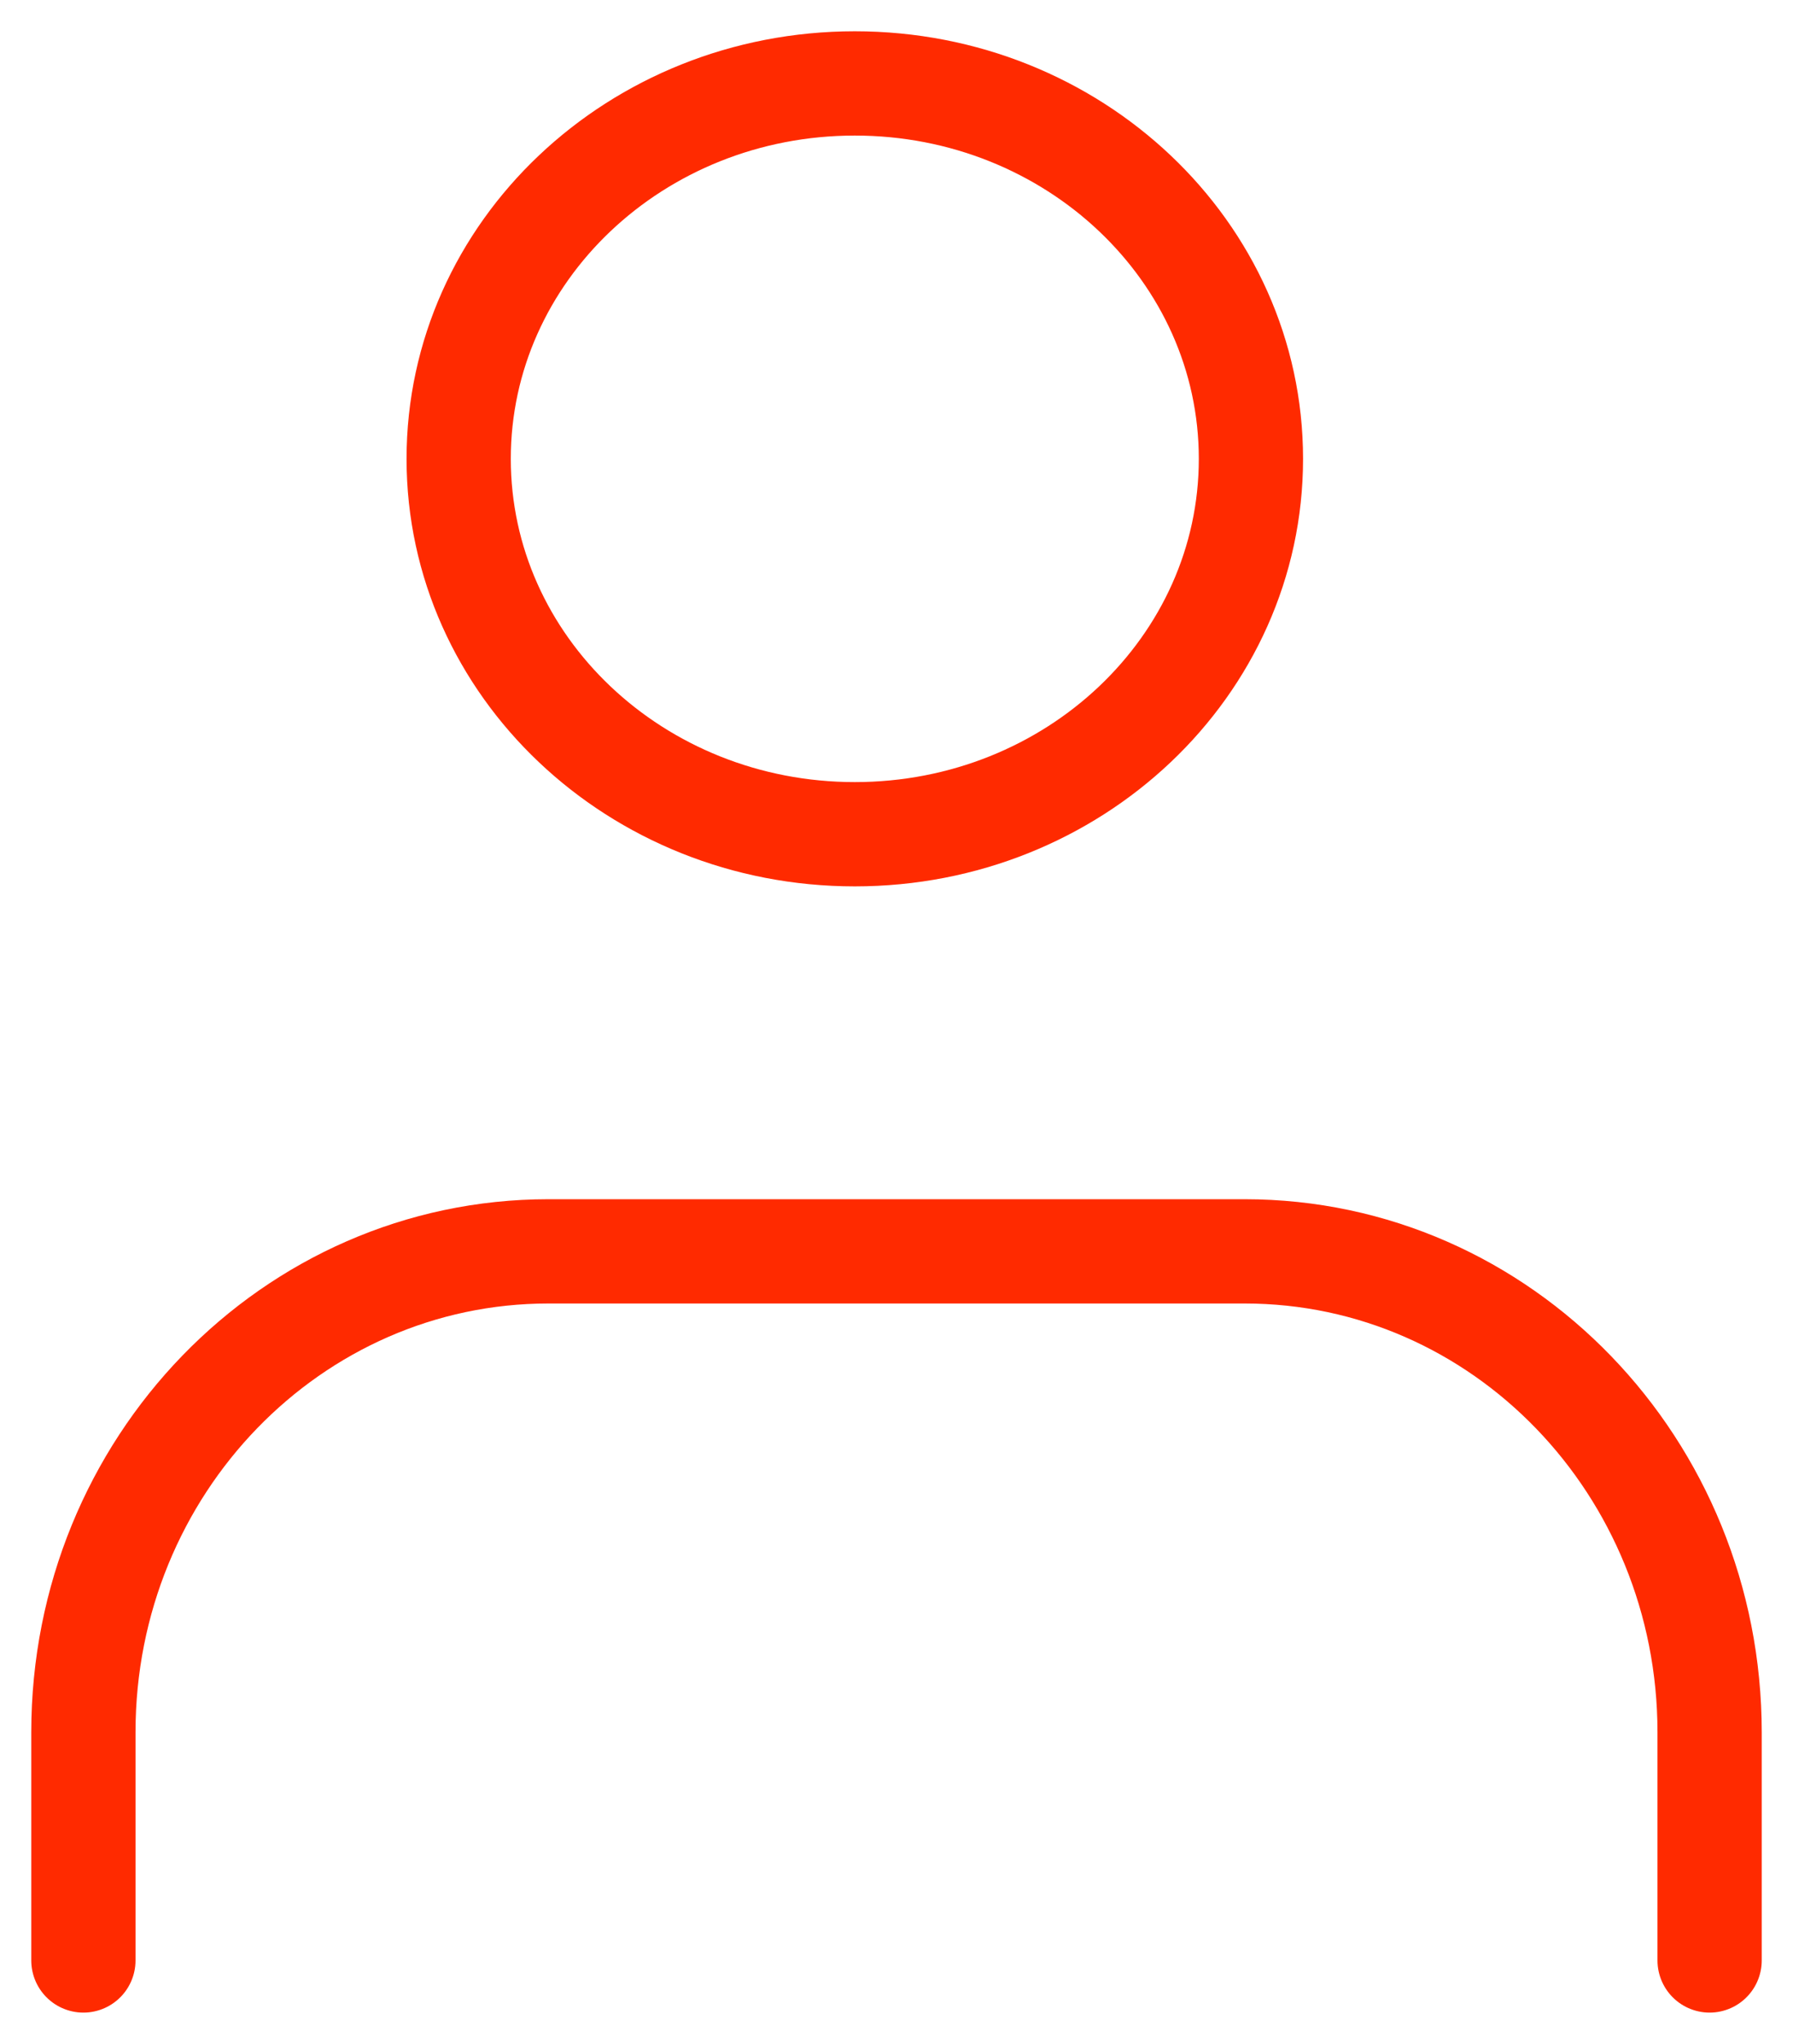 <svg width="43" height="49" viewBox="0 0 43 49" fill="none" xmlns="http://www.w3.org/2000/svg">
<path d="M20.5 20C25.747 20 30 15.971 30 11C30 6.029 25.747 2 20.5 2C15.253 2 11 6.029 11 11C11 15.971 15.253 20 20.5 20Z" stroke="#FF2A00" stroke-width="2.5" stroke-linecap="round" stroke-linejoin="round"/>
<path d="M2 47V41.53C2 35.143 7.006 30 13.152 30H29.848C36.026 30 41 35.175 41 41.53V47" stroke="#FF2A00" stroke-width="2.5" stroke-linecap="round" stroke-linejoin="round"/>
</svg>
